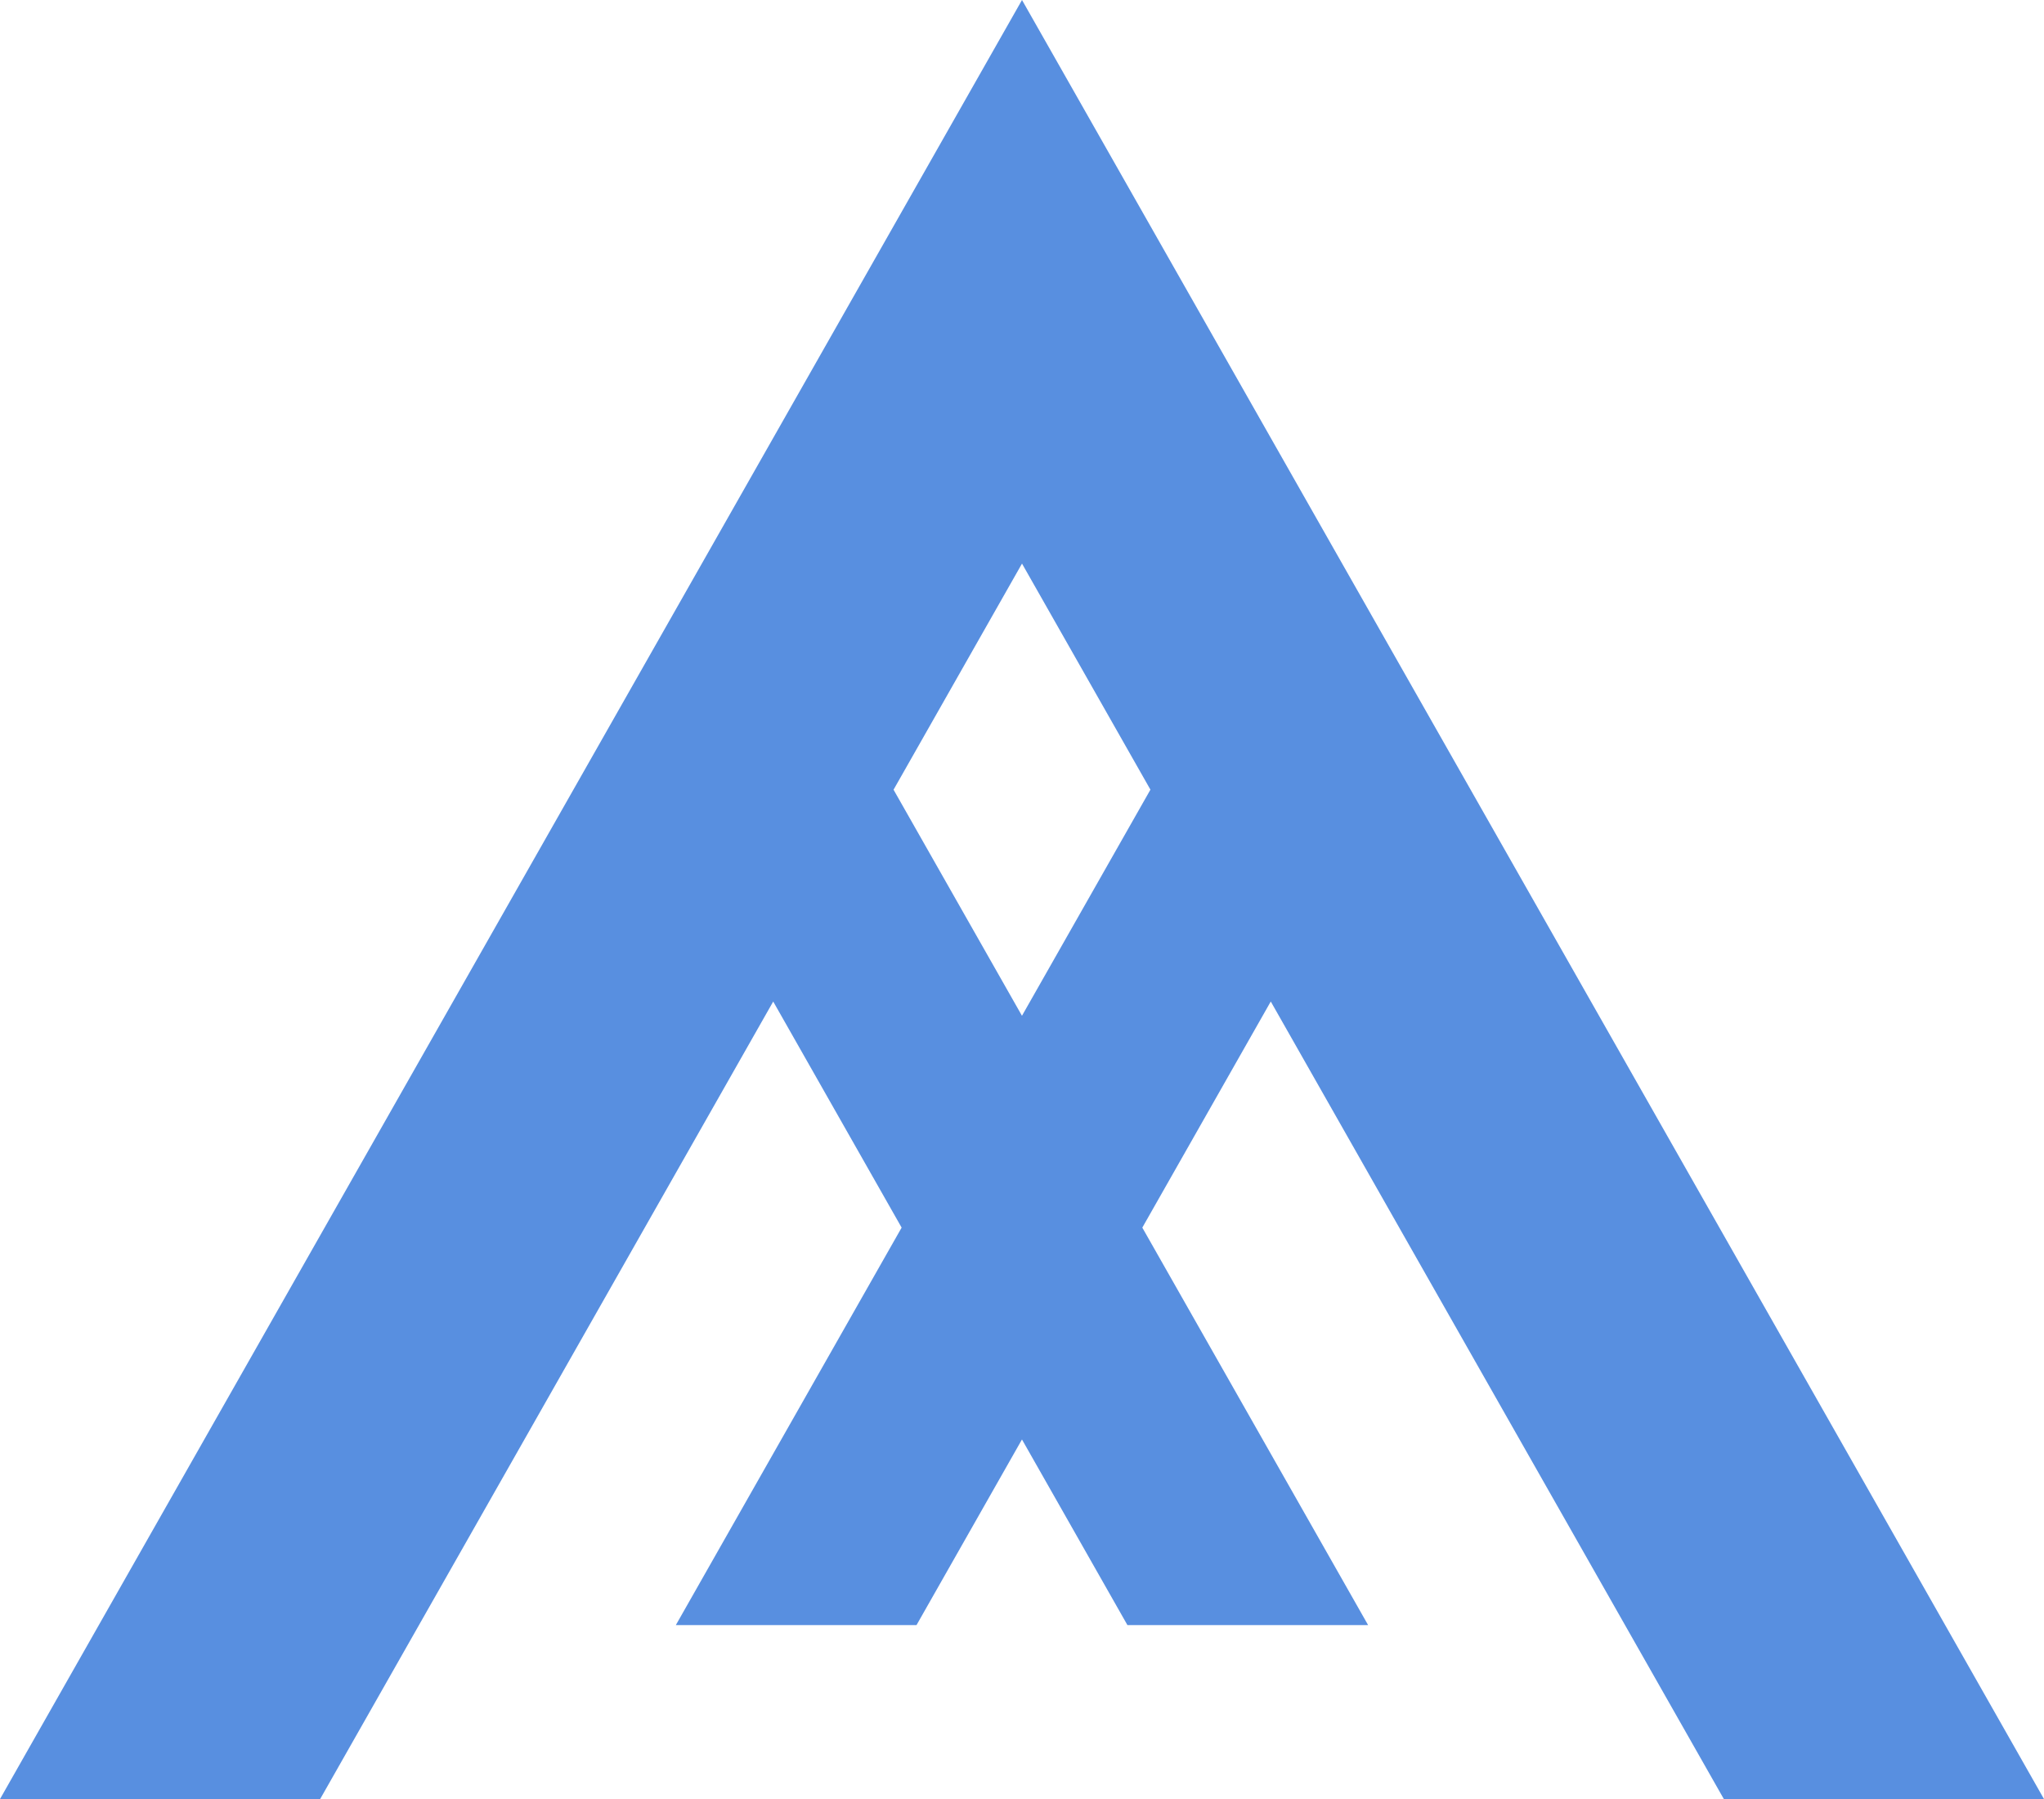 <?xml version="1.0" encoding="UTF-8" standalone="no"?><!-- Generator: Gravit.io --><svg xmlns="http://www.w3.org/2000/svg" xmlns:xlink="http://www.w3.org/1999/xlink" style="isolation:isolate" viewBox="775 347 322.656 283.944" width="322.656pt" height="283.944pt"><defs><clipPath id="_clipPath_mMAucCLG9jXDsWmL0nmdQMIwR8MAroBN"><rect x="775" y="347" width="322.656" height="283.944"/></clipPath></defs><g clip-path="url(#_clipPath_mMAucCLG9jXDsWmL0nmdQMIwR8MAroBN)"><g><g><path d=" M 936.328 347 L 781.165 620.092 L 775 630.944 L 825.539 630.944 L 897.055 505.073 L 917.327 540.755 L 881.683 603.492 L 919.676 603.492 L 936.323 574.191 L 952.971 603.492 L 990.965 603.492 L 955.32 540.756 L 975.597 505.068 L 1047.117 630.944 L 1097.656 630.944 L 936.328 347 Z  M 916.052 471.639 L 936.328 435.951 L 956.601 471.632 L 936.323 507.32 L 916.052 471.639 Z " fill="rgb(88,143,224)"/></g></g></g></svg>